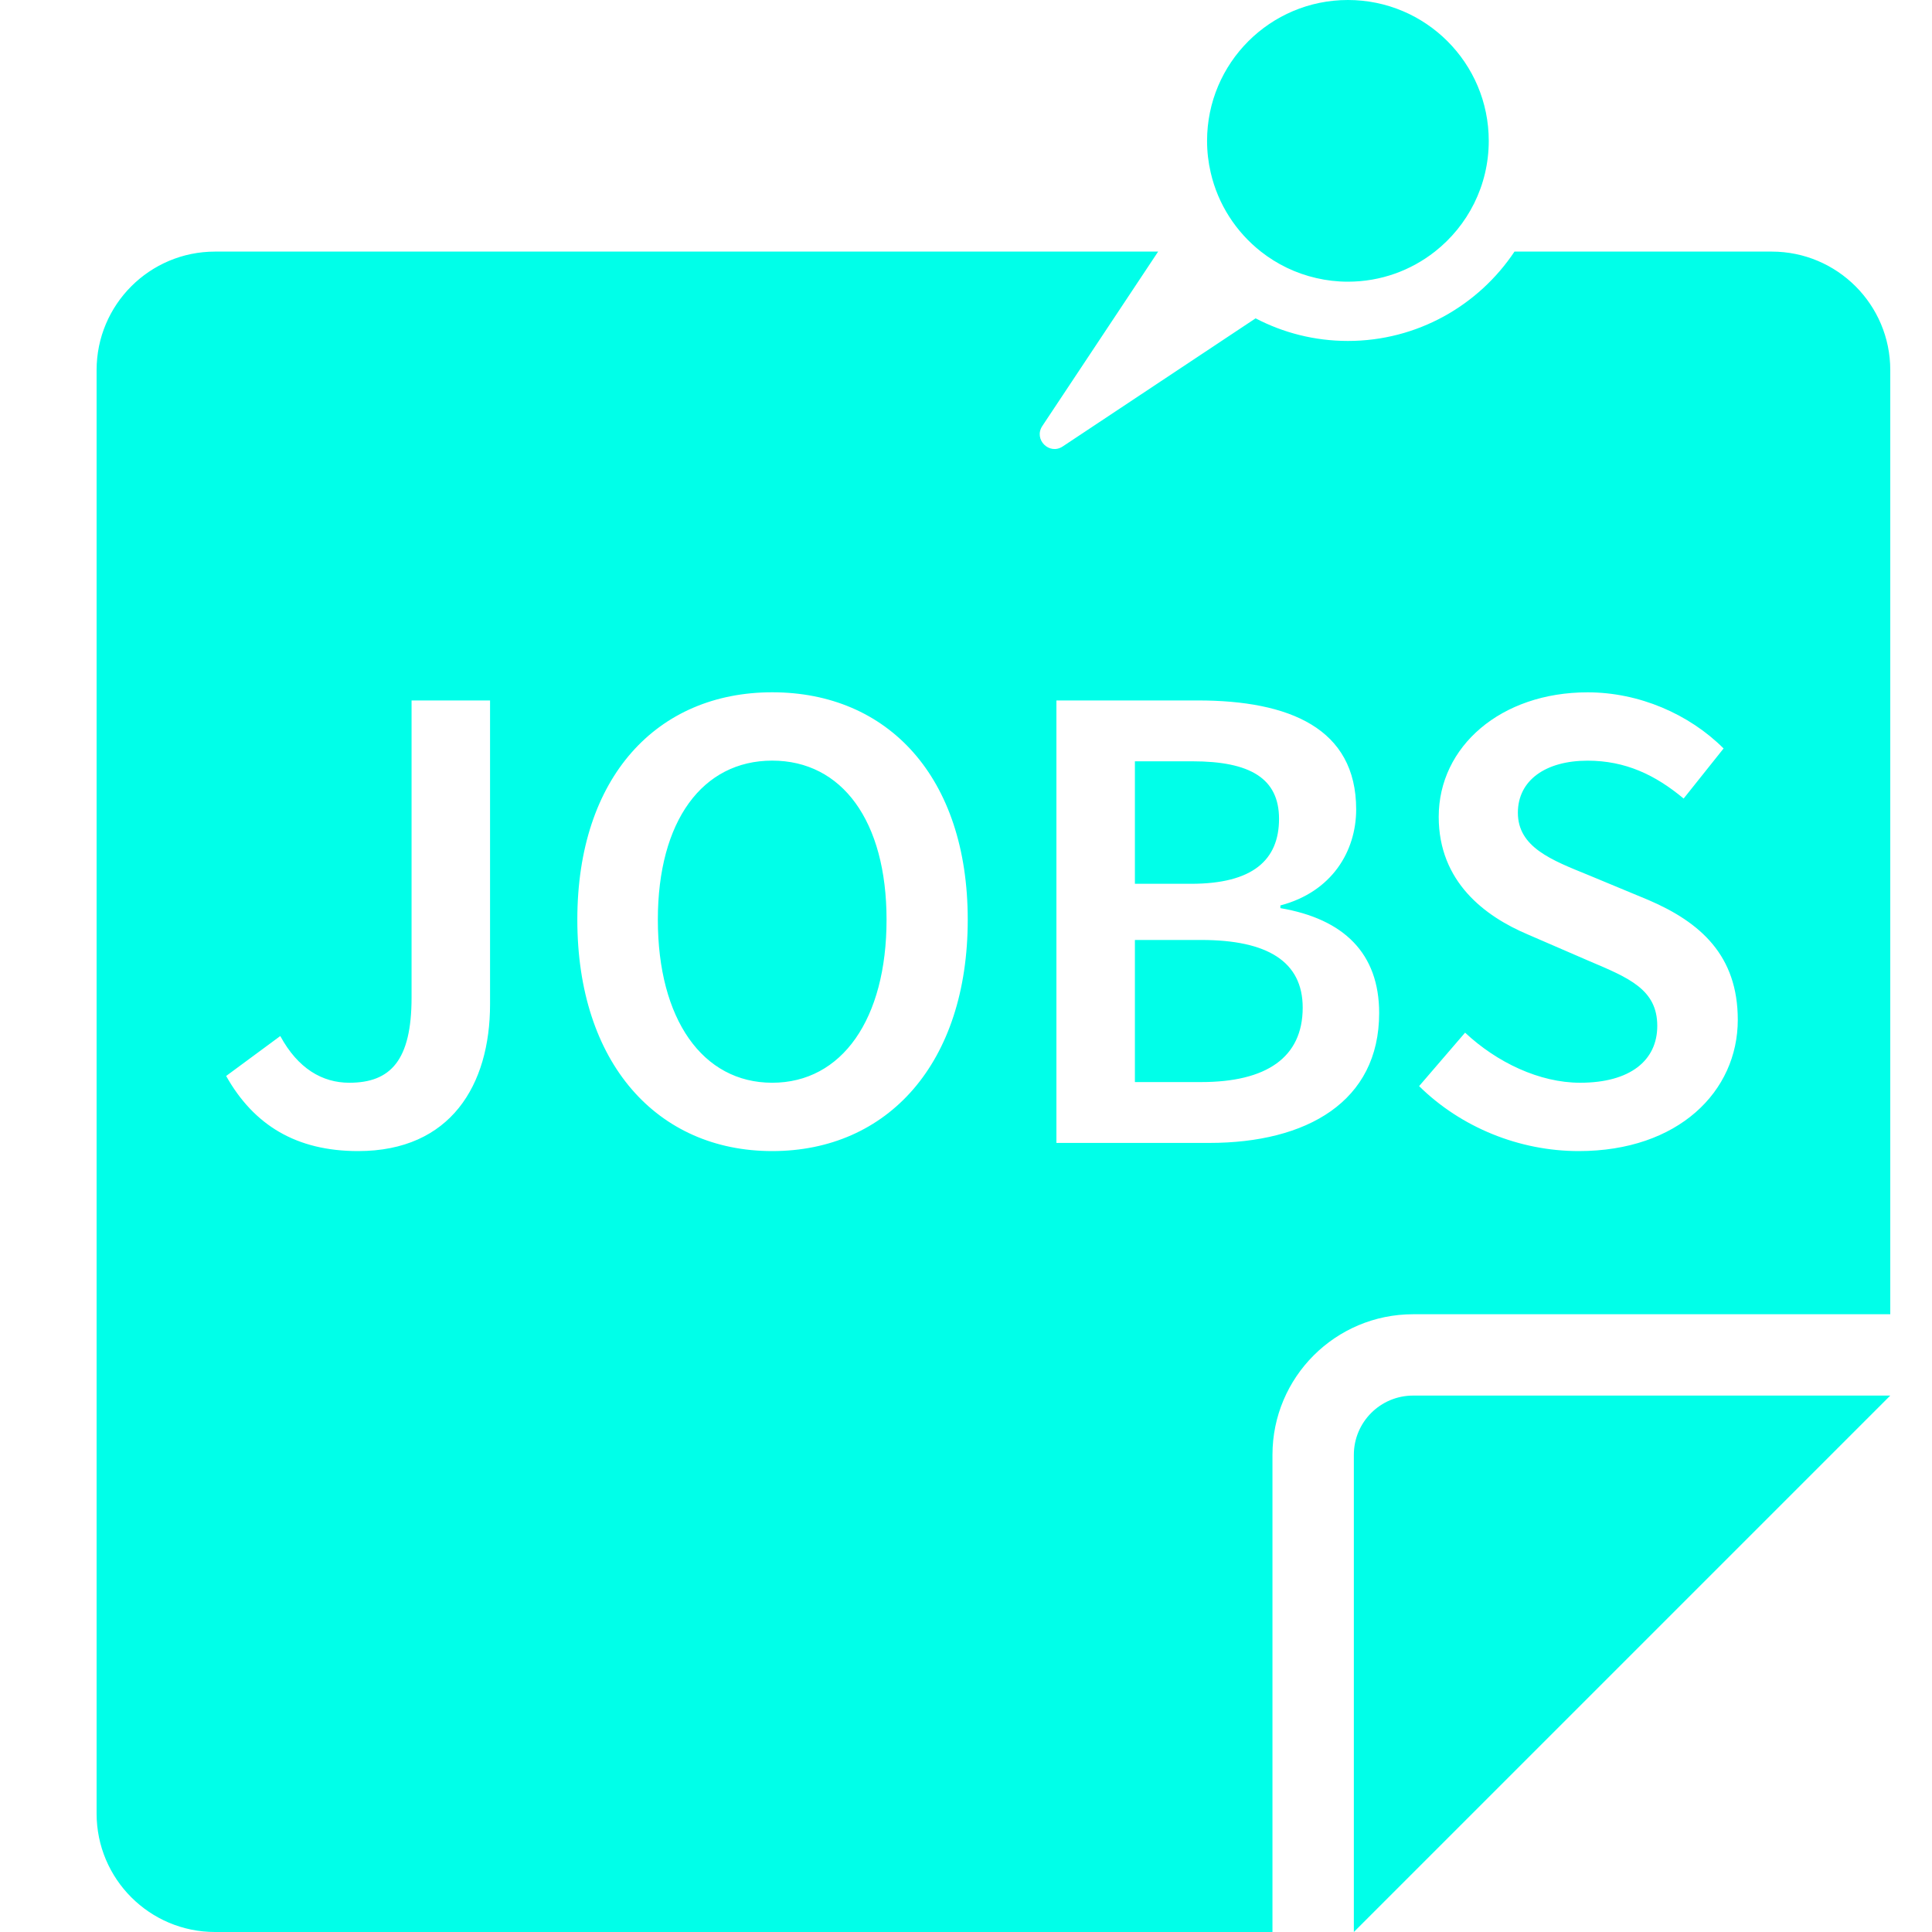 <?xml version="1.0" encoding="UTF-8"?>
<svg width="40px" height="40px" viewBox="0 0 40 40" version="1.1" xmlns="http://www.w3.org/2000/svg" xmlns:xlink="http://www.w3.org/1999/xlink">
    <title>icon-job</title>
    <g id="intro" stroke="none" stroke-width="1" fill="none" fill-rule="evenodd">
        <g id="sub-intro01" transform="translate(-1540, -1722)">
            <g id="icon-job" transform="translate(1540, 1722)">
                <rect id="Rectangle" x="0" y="0" width="40" height="40"></rect>
                <path d="M23.978,5.209 L21.58,8.82 C21.395,9.098 21.725,9.428 22.003,9.243 L25.996,6.591 C26.568,6.89 27.218,7.059 27.907,7.059 C29.344,7.059 30.613,6.323 31.356,5.209 L36.682,5.209 C38.037,5.209 39.136,6.307 39.136,7.662 L39.136,27.21 L29.257,27.21 C27.649,27.21 26.345,28.513 26.345,30.121 L26.345,40 L4.453,40 C3.098,40 2,38.902 2,37.547 L2,7.662 C2,6.307 3.098,5.209 4.453,5.209 L23.978,5.209 Z M39.136,28.894 L28.03,40 L28.03,30.121 C28.03,29.444 28.579,28.894 29.257,28.894 L39.136,28.894 Z M32.869,14.334 C31.076,14.334 29.787,15.454 29.787,16.911 C29.787,18.256 30.74,18.971 31.636,19.349 L32.897,19.895 C33.723,20.245 34.312,20.484 34.312,21.24 C34.312,21.955 33.752,22.417 32.715,22.417 C31.874,22.417 30.992,21.997 30.333,21.38 L29.381,22.487 C30.249,23.341 31.454,23.832 32.687,23.832 C34.746,23.832 35.979,22.599 35.979,21.114 C35.979,19.783 35.208,19.097 34.13,18.634 L32.883,18.116 C32.126,17.808 31.426,17.542 31.426,16.827 C31.426,16.155 32,15.749 32.869,15.749 C33.653,15.749 34.27,16.043 34.858,16.533 L35.685,15.496 C34.97,14.782 33.934,14.334 32.869,14.334 Z M15.988,14.333 C13.606,14.333 11.953,16.085 11.953,19.041 C11.953,22.01 13.606,23.832 15.988,23.832 C18.383,23.832 20.036,22.01 20.036,19.041 C20.036,16.085 18.383,14.333 15.988,14.333 Z M10.146,14.502 L8.521,14.502 L8.521,20.652 C8.521,21.954 8.087,22.417 7.232,22.417 C6.672,22.417 6.168,22.123 5.803,21.45 L4.682,22.277 C5.257,23.299 6.139,23.832 7.414,23.832 C9.334,23.832 10.146,22.459 10.146,20.792 L10.146,14.502 Z M24.8,14.502 L21.872,14.502 L21.872,23.663 L25.038,23.663 C27.055,23.663 28.554,22.809 28.554,20.974 C28.554,19.741 27.826,19.026 26.509,18.802 L26.509,18.746 C27.574,18.466 28.078,17.626 28.078,16.757 C28.078,15.076 26.691,14.502 24.8,14.502 Z M15.988,15.748 C17.431,15.748 18.355,16.995 18.355,19.041 C18.355,21.1 17.431,22.417 15.988,22.417 C14.545,22.417 13.62,21.1 13.62,19.041 C13.62,16.995 14.545,15.748 15.988,15.748 Z M24.87,19.461 C26.243,19.461 26.971,19.909 26.971,20.862 C26.971,21.898 26.215,22.403 24.87,22.403 L23.497,22.403 L23.497,19.461 L24.87,19.461 Z M24.688,15.762 C25.878,15.762 26.481,16.113 26.481,16.953 C26.481,17.808 25.934,18.298 24.66,18.298 L23.497,18.298 L23.497,15.762 Z M27.907,0 C29.518,0 30.823,1.306 30.823,2.916 C30.823,3.847 30.387,4.675 29.708,5.209 C29.212,5.599 28.587,5.832 27.907,5.832 C27.682,5.832 27.462,5.806 27.252,5.757 C26.827,5.66 26.438,5.47 26.106,5.209 C25.592,4.804 25.217,4.231 25.066,3.572 C25.017,3.361 24.991,3.142 24.991,2.916 C24.991,1.306 26.296,0 27.907,0 Z" id="Combined-Shape" fill="#00FFE9" fill-rule="nonzero"></path>
            </g>
        </g>
    </g>
</svg>